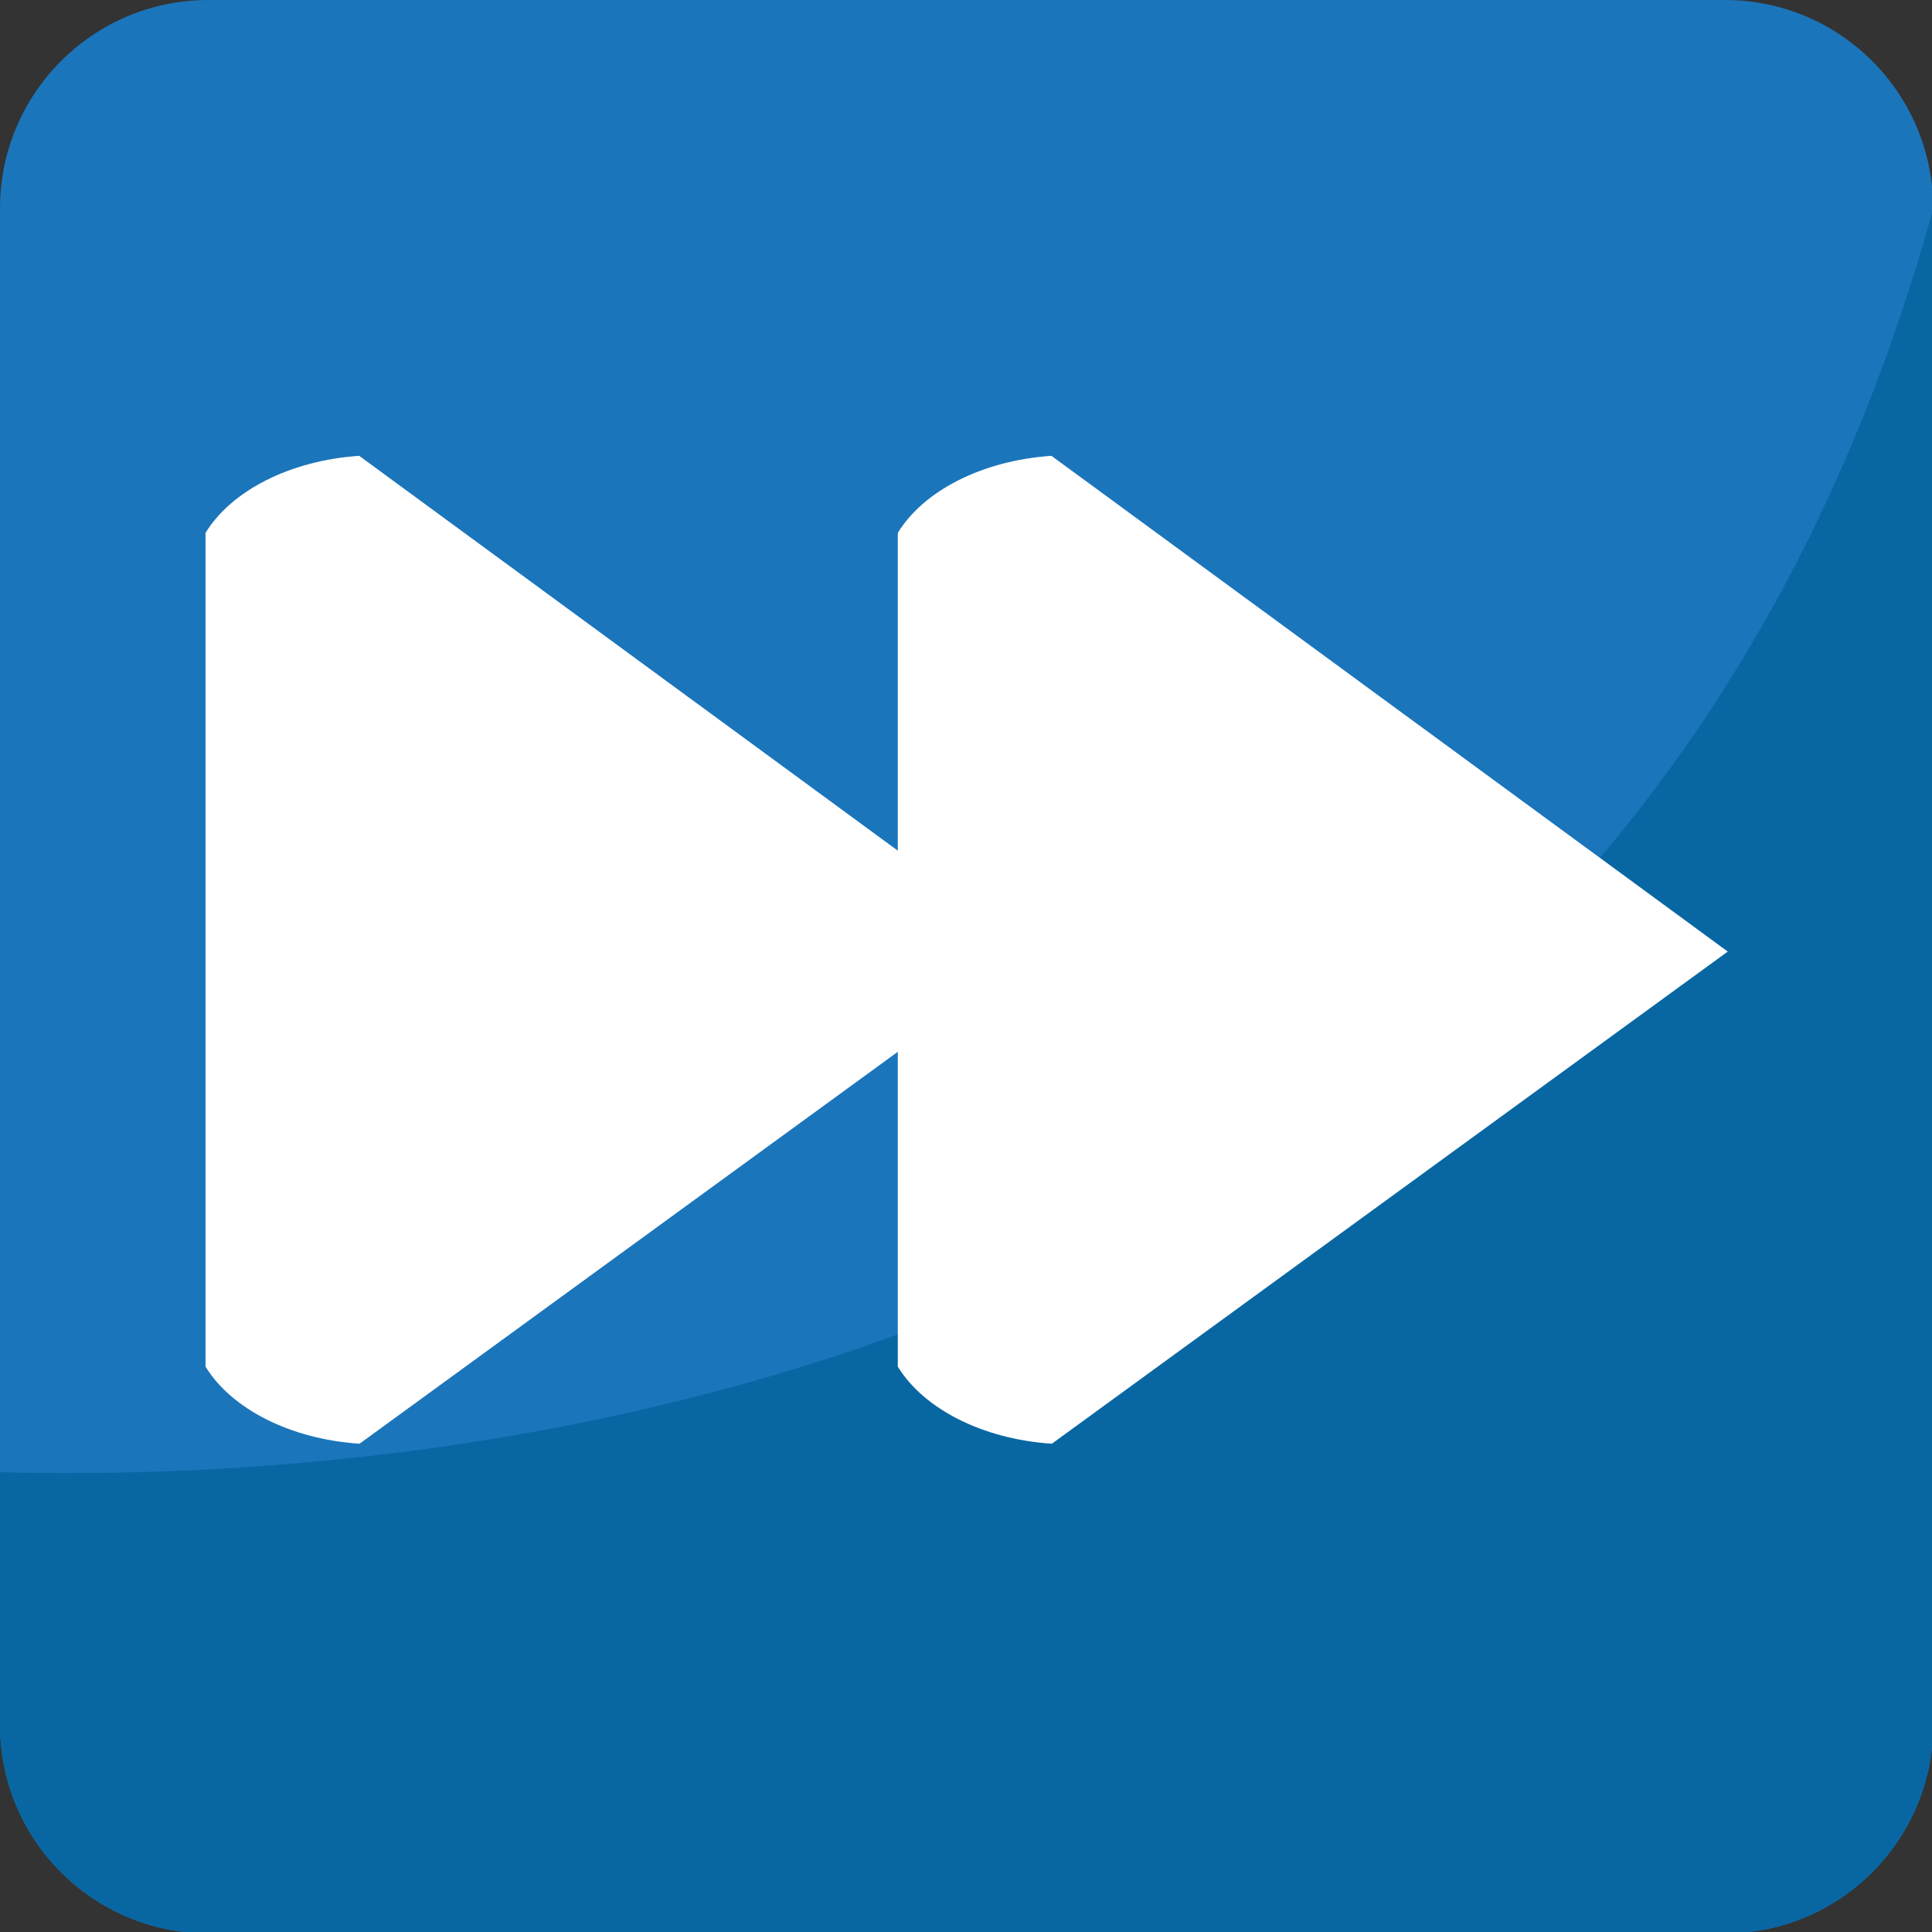 <svg xmlns="http://www.w3.org/2000/svg" viewBox="0 0 64 64" enable-background="new 0 0 64 64"><rect x="0" y="0" width="64" height="64" fill="#333333" stroke="none"/><path fill="#1b75bb" d="M64.04,57.137c0,3.816-3.089,6.908-6.9,6.908H6.9c-3.81,0-6.9-3.092-6.9-6.908V6.904C0,3.092,3.09,0,6.9,0    H57.14c3.812,0,6.9,3.092,6.9,6.904V57.137z"/><path fill="#0867a3" d="m0 48.765v8.372c0 3.816 3.09 6.908 6.9 6.908h50.24c3.812 0 6.9-3.092 6.9-6.908v-50.23c-10.934 39.724-50.25 42.24-64.04 41.861"/><g fill="#fff"><path d="m11.899 15.1c-2.313.157-4.245 1.168-5.091 2.553v27.618c.85 1.388 2.786 2.4 5.103 2.554l22.39-16.303-22.402-16.422"/><path d="m34.831 15.1c-2.313.157-4.245 1.168-5.09 2.553v27.618c.85 1.388 2.785 2.4 5.103 2.554l22.39-16.303-22.403-16.422"/></g></svg>